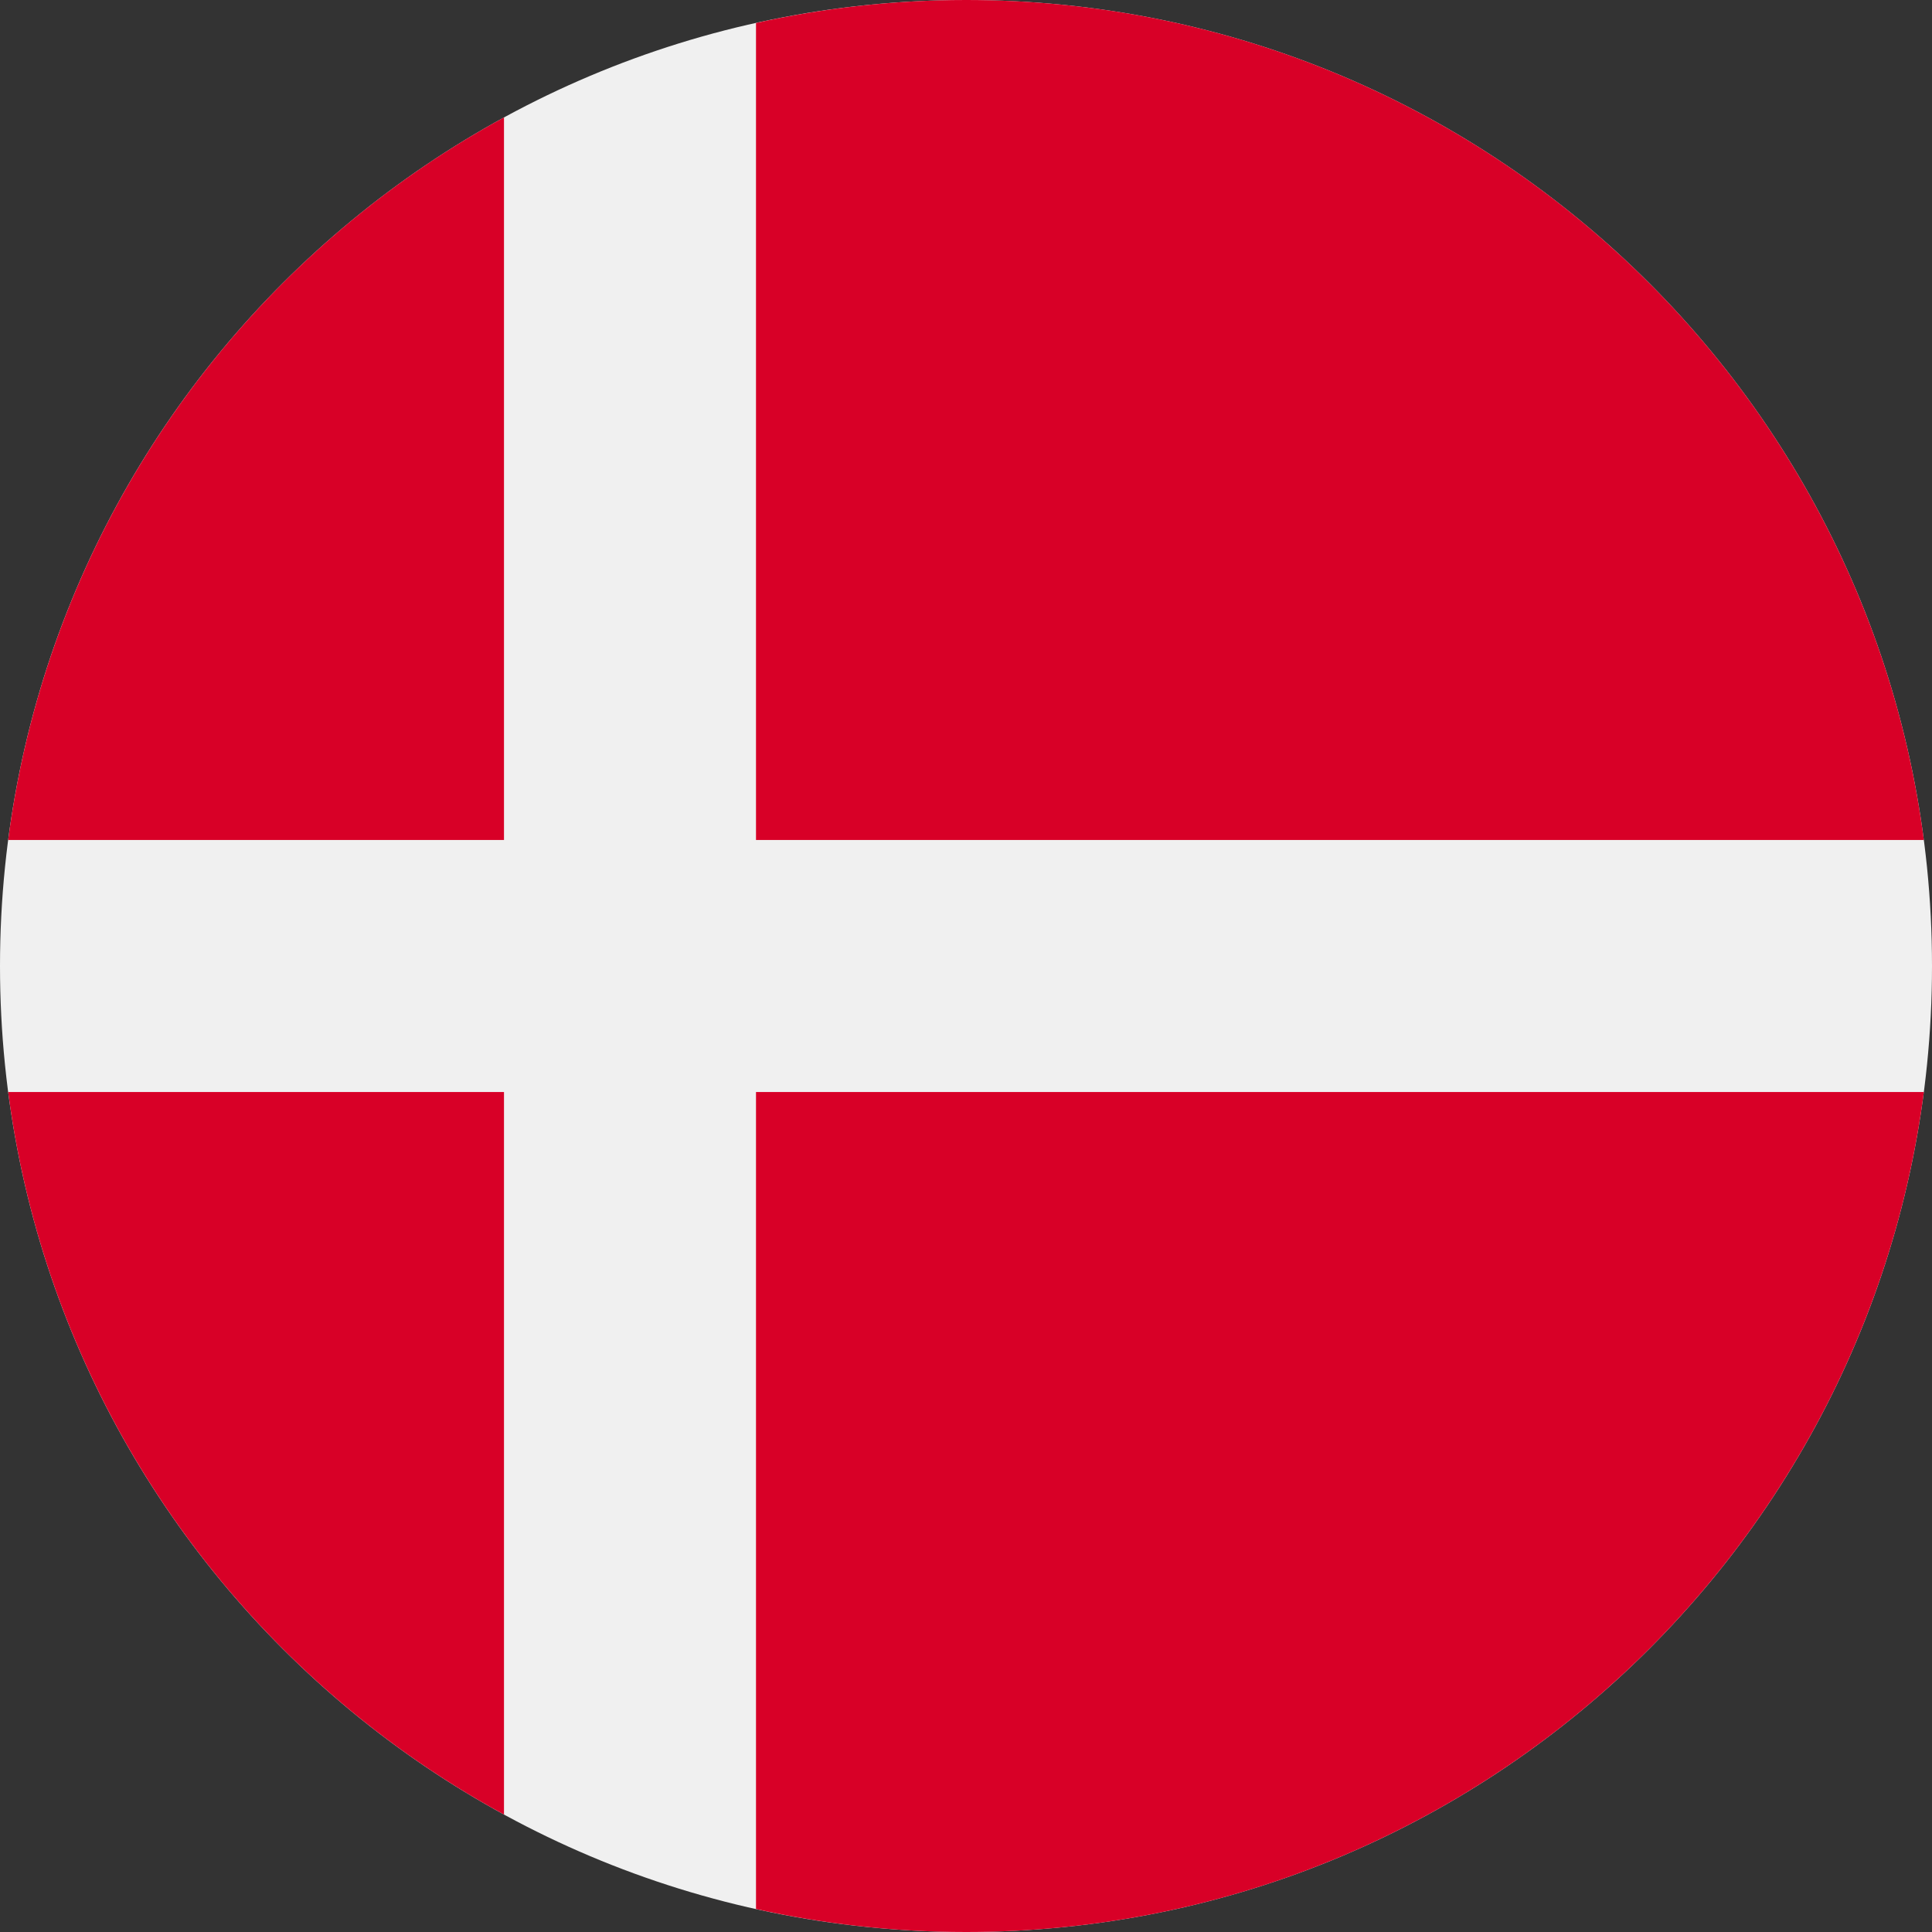 <?xml version="1.0" encoding="UTF-8"?>
<svg xmlns="http://www.w3.org/2000/svg" width="36" height="36" viewBox="0 0 36 36" fill="none">
  <rect x="0" y="0" width="36" height="36" fill="#333333" stroke="none"/>
  <g clip-path="url(#clip0_34_625)">
    <path d="M18 36C27.941 36 36 27.941 36 18C36 8.059 27.941 0 18 0C8.059 0 0 8.059 0 18C0 27.941 8.059 36 18 36Z" fill="#F0F0F0"></path>
    <path d="M14.087 15.652H35.848C34.697 6.82 27.145 0 18 0C16.656 0 15.347 0.149 14.087 0.428V15.652H14.087Z" fill="#D80027"></path>
    <path d="M9.391 15.652V2.188C4.449 4.885 0.911 9.832 0.152 15.652H9.391V15.652Z" fill="#D80027"></path>
    <path d="M9.391 20.348H0.152C0.911 26.168 4.449 31.114 9.391 33.811L9.391 20.348Z" fill="#D80027"></path>
    <path d="M14.087 20.348V35.572C15.347 35.851 16.656 36 18 36C27.145 36 34.697 29.179 35.848 20.348H14.087V20.348Z" fill="#D80027"></path>
  </g>
  <defs>
    <clipPath id="clip0_34_625">
      <rect width="36" height="36" fill="white"></rect>
    </clipPath>
  </defs>
</svg>
